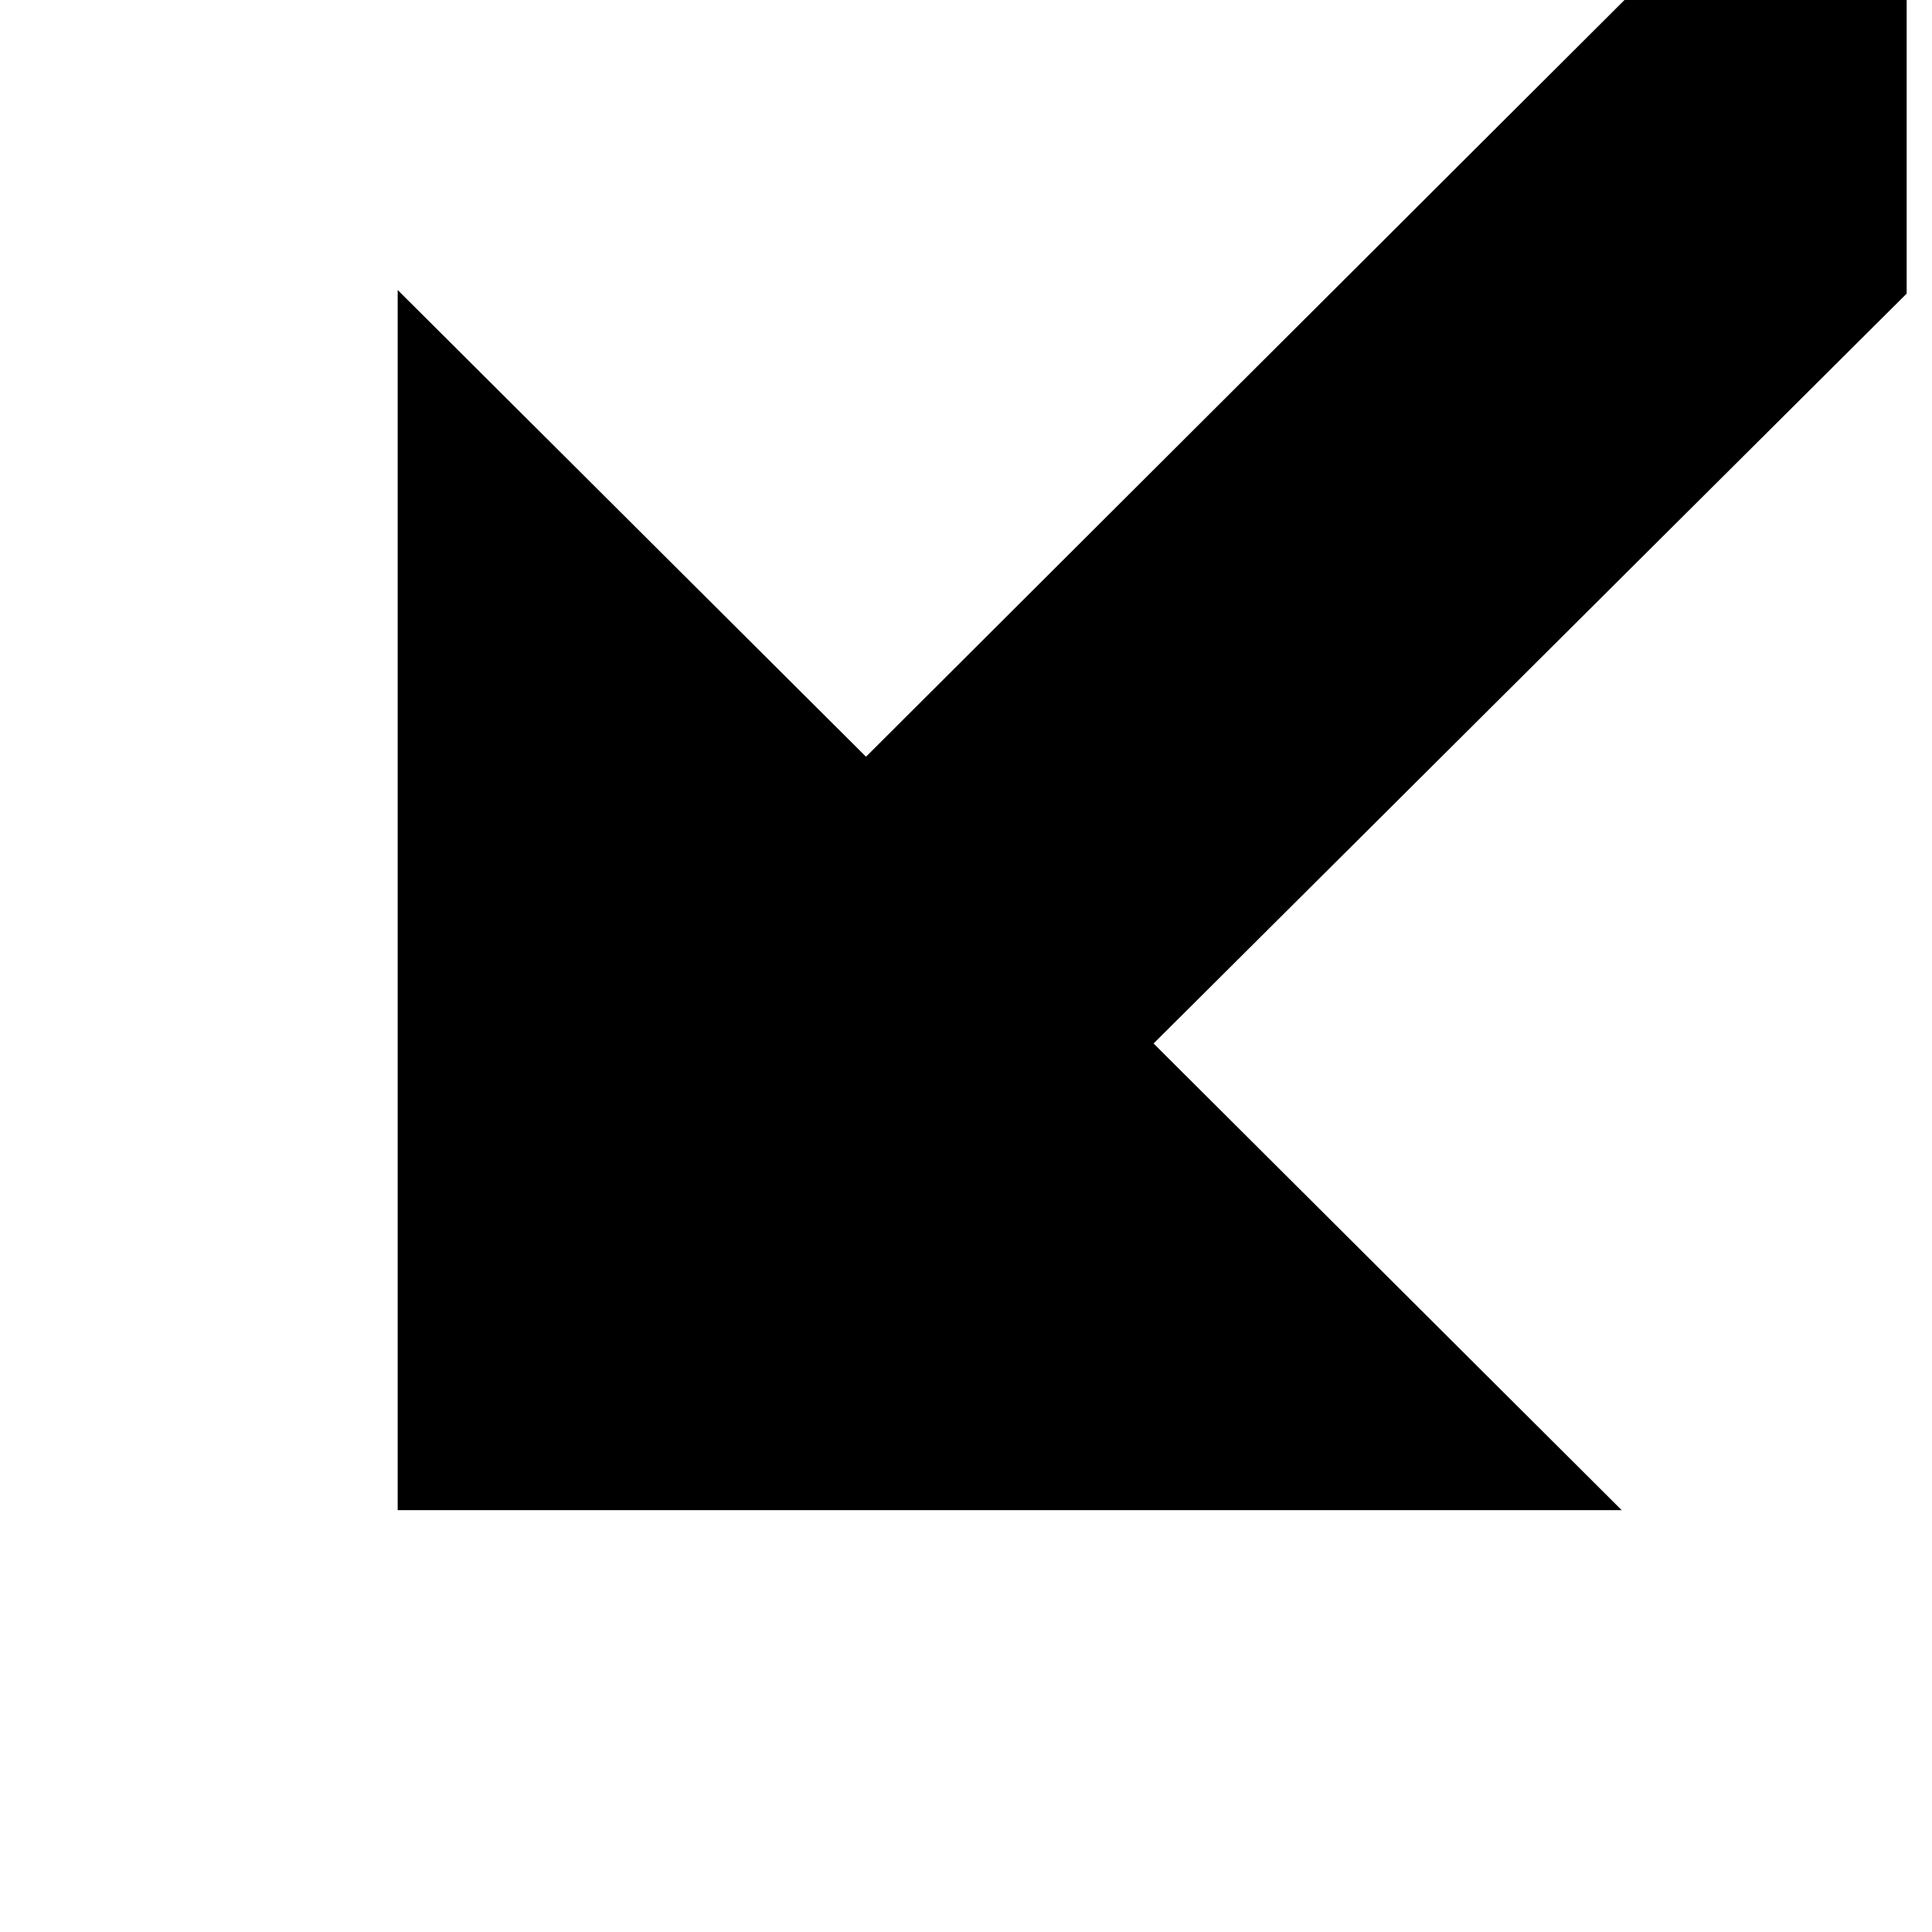 <svg xmlns="http://www.w3.org/2000/svg" xmlns:xlink="http://www.w3.org/1999/xlink" width="50" zoomAndPan="magnify" viewBox="0 0 37.5 37.5" height="50" preserveAspectRatio="xMidYMid meet" version="1.0"><defs><clipPath id="bd2b6994c5"><path d="M 7.551 0 L 37.008 0 L 37.008 29.391 L 7.551 29.391 Z M 7.551 0 " clip-rule="nonzero"/></clipPath><clipPath id="1dc17c8cec"><path d="M 0.719 0 L 30.008 0 L 30.008 29.312 L 0.719 29.312 Z M 0.719 0 " clip-rule="nonzero"/></clipPath><clipPath id="673a8a0fa0"><rect x="0" width="31" y="0" height="30"/></clipPath></defs><g clip-path="url(#bd2b6994c5)"><g transform="matrix(1, 0, 0, 1, 7, 0)"><g clip-path="url(#673a8a0fa0)"><g clip-path="url(#1dc17c8cec)"><path fill="#000000" d="M 24.477 29.312 L 15.391 20.254 L 34.715 1.012 L 50.551 16.801 L 79.91 -12.469 L 74.309 -18.055 L 50.551 5.629 L 34.715 -10.16 L 9.809 14.688 L 0.719 5.629 L 0.719 29.312 Z M 24.477 29.312 " fill-opacity="1" fill-rule="nonzero"/></g></g></g></g></svg>